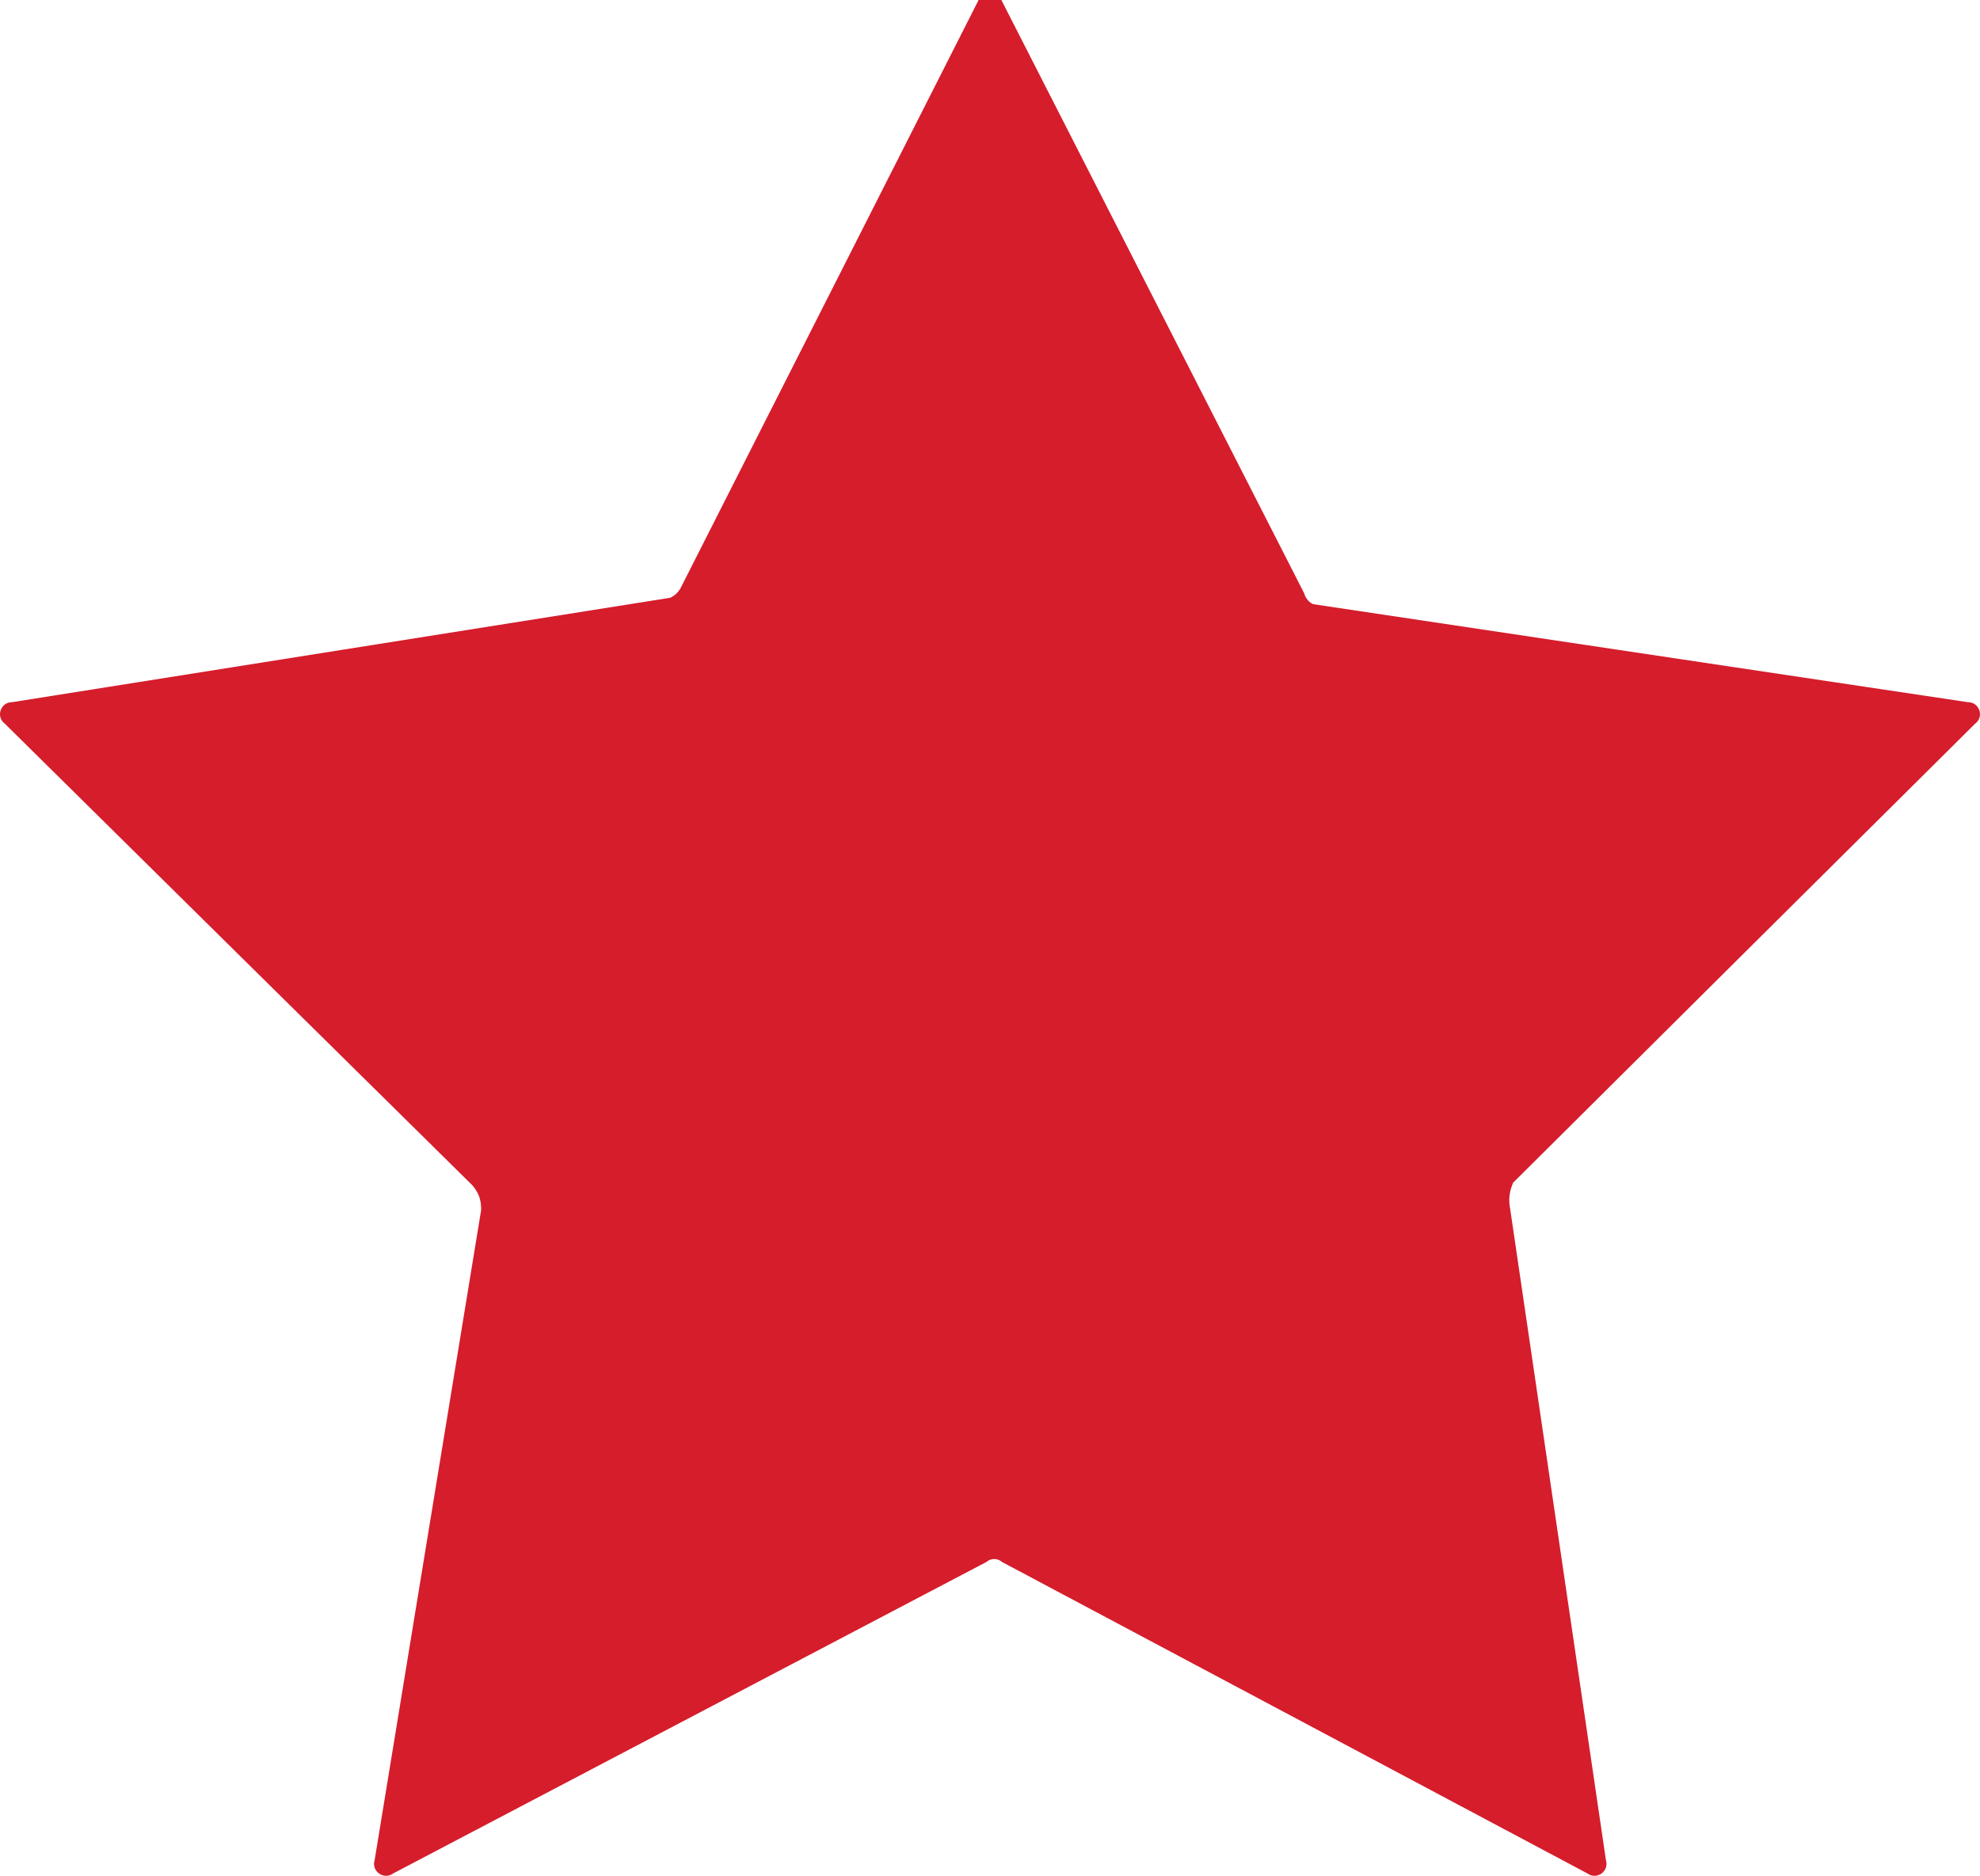 <?xml version="1.0" encoding="UTF-8"?>
<svg xmlns="http://www.w3.org/2000/svg" viewBox="159.113 194.915 67.861 64.299">
  <g id="Lag_1-2" data-name="Lag 1" transform="matrix(1, 0, 0, 1, 159.113, 194.915)">
    <path class="cls-1" d="M34.32,0c3.46,6.78,6.92,13.56,10.38,20.34.01.05.05.15.13.24.06.07.13.11.18.13,7.48,1.12,14.96,2.24,22.44,3.36.4,0,.56.51.24.74-5.28,5.24-10.56,10.49-15.83,15.73-.04.1-.1.24-.12.42-.03.21,0,.38.02.49,1.09,7.44,2.19,14.87,3.28,22.31.12.38-.31.69-.63.46-6.69-3.56-13.38-7.12-20.07-10.68-.02-.02-.12-.1-.26-.1-.15,0-.25.08-.27.1-6.78,3.56-13.56,7.12-20.34,10.68-.32.23-.75-.08-.63-.46l3.65-22.28c0-.1,0-.29-.08-.5-.07-.16-.16-.28-.22-.35C10.84,35.35,5.5,30.08.17,24.81c-.32-.23-.16-.74.24-.74,7.52-1.19,15.04-2.39,22.56-3.58.05-.02.13-.07.21-.14.06-.06.1-.12.13-.16,3.41-6.73,6.82-13.46,10.23-20.19h.78Z" style="opacity: 0.94; stroke-width: 0px; fill: rgb(210, 15, 31);"></path>
  </g>
</svg>
